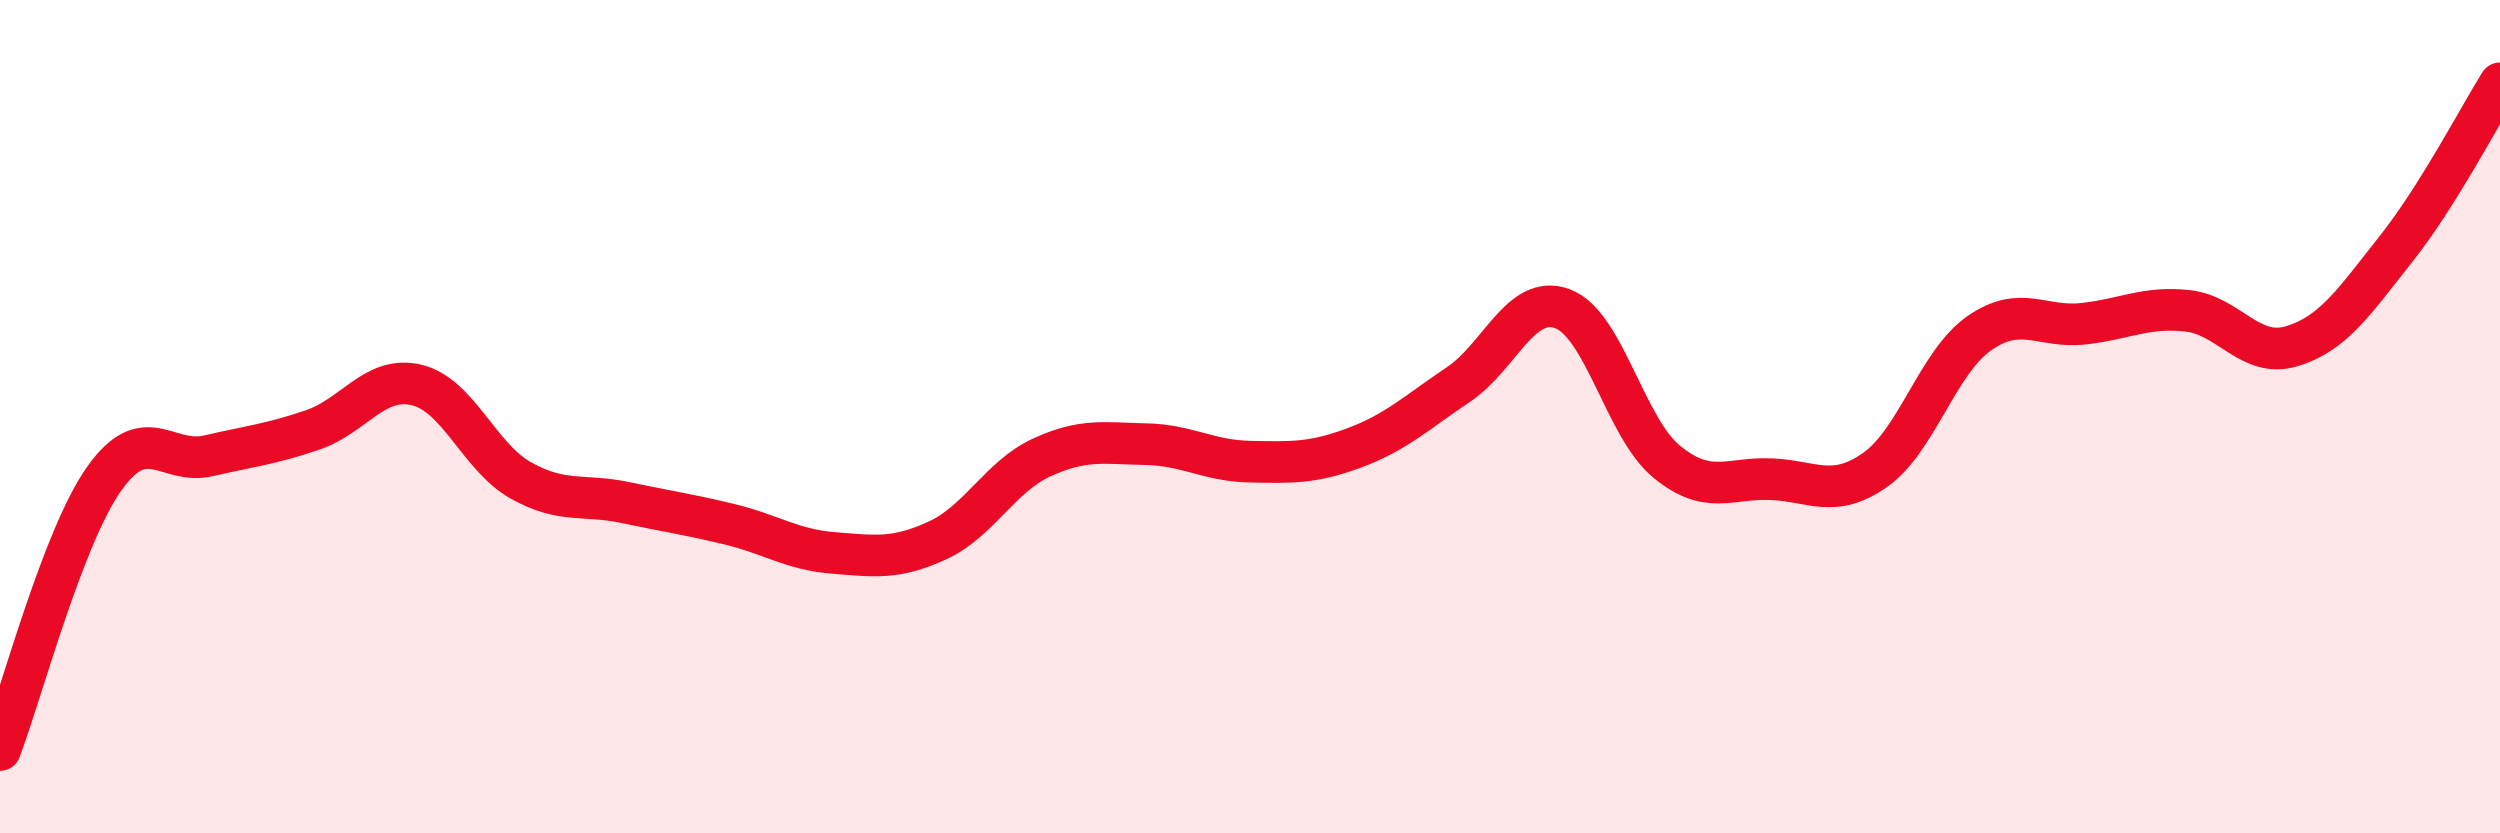 
    <svg width="60" height="20" viewBox="0 0 60 20" xmlns="http://www.w3.org/2000/svg">
      <path
        d="M 0,18 C 0.5,16.7 1.5,12.9 2.5,11.49 C 3.5,10.08 4,11.17 5,10.94 C 6,10.71 6.5,10.66 7.5,10.32 C 8.5,9.98 9,9 10,9.24 C 11,9.48 11.5,10.97 12.5,11.53 C 13.5,12.09 14,11.85 15,12.06 C 16,12.27 16.5,12.34 17.5,12.58 C 18.5,12.82 19,13.19 20,13.27 C 21,13.35 21.5,13.43 22.5,12.97 C 23.5,12.51 24,11.44 25,10.98 C 26,10.52 26.5,10.64 27.5,10.66 C 28.5,10.68 29,11.06 30,11.08 C 31,11.1 31.5,11.12 32.5,10.75 C 33.5,10.38 34,9.9 35,9.23 C 36,8.56 36.5,7.04 37.5,7.41 C 38.5,7.78 39,10.26 40,11.08 C 41,11.9 41.5,11.46 42.5,11.5 C 43.5,11.54 44,11.98 45,11.28 C 46,10.58 46.5,8.7 47.5,8 C 48.5,7.3 49,7.88 50,7.77 C 51,7.66 51.5,7.35 52.5,7.46 C 53.5,7.57 54,8.61 55,8.31 C 56,8.01 56.5,7.24 57.5,5.98 C 58.5,4.72 59.5,2.8 60,2L60 20L0 20Z"
        fill="#EB0A25"
        opacity="0.1"
        stroke-linecap="round"
        stroke-linejoin="round"
      />
      <path
        d="M 0,18 C 0.5,16.7 1.5,12.9 2.5,11.49 C 3.5,10.08 4,11.17 5,10.94 C 6,10.71 6.5,10.66 7.5,10.32 C 8.5,9.98 9,9 10,9.24 C 11,9.48 11.5,10.97 12.5,11.53 C 13.5,12.09 14,11.85 15,12.06 C 16,12.27 16.5,12.34 17.5,12.58 C 18.5,12.82 19,13.19 20,13.27 C 21,13.35 21.5,13.43 22.5,12.97 C 23.5,12.51 24,11.44 25,10.98 C 26,10.52 26.5,10.64 27.5,10.66 C 28.5,10.68 29,11.06 30,11.08 C 31,11.1 31.5,11.12 32.5,10.75 C 33.5,10.38 34,9.9 35,9.23 C 36,8.56 36.5,7.04 37.5,7.41 C 38.5,7.78 39,10.26 40,11.08 C 41,11.9 41.5,11.46 42.5,11.5 C 43.5,11.54 44,11.98 45,11.28 C 46,10.58 46.5,8.7 47.5,8 C 48.5,7.3 49,7.88 50,7.77 C 51,7.66 51.5,7.35 52.5,7.46 C 53.5,7.57 54,8.61 55,8.31 C 56,8.01 56.5,7.24 57.5,5.98 C 58.5,4.72 59.5,2.8 60,2"
        stroke="#EB0A25"
        stroke-width="1"
        fill="none"
        stroke-linecap="round"
        stroke-linejoin="round"
      />
    </svg>
  